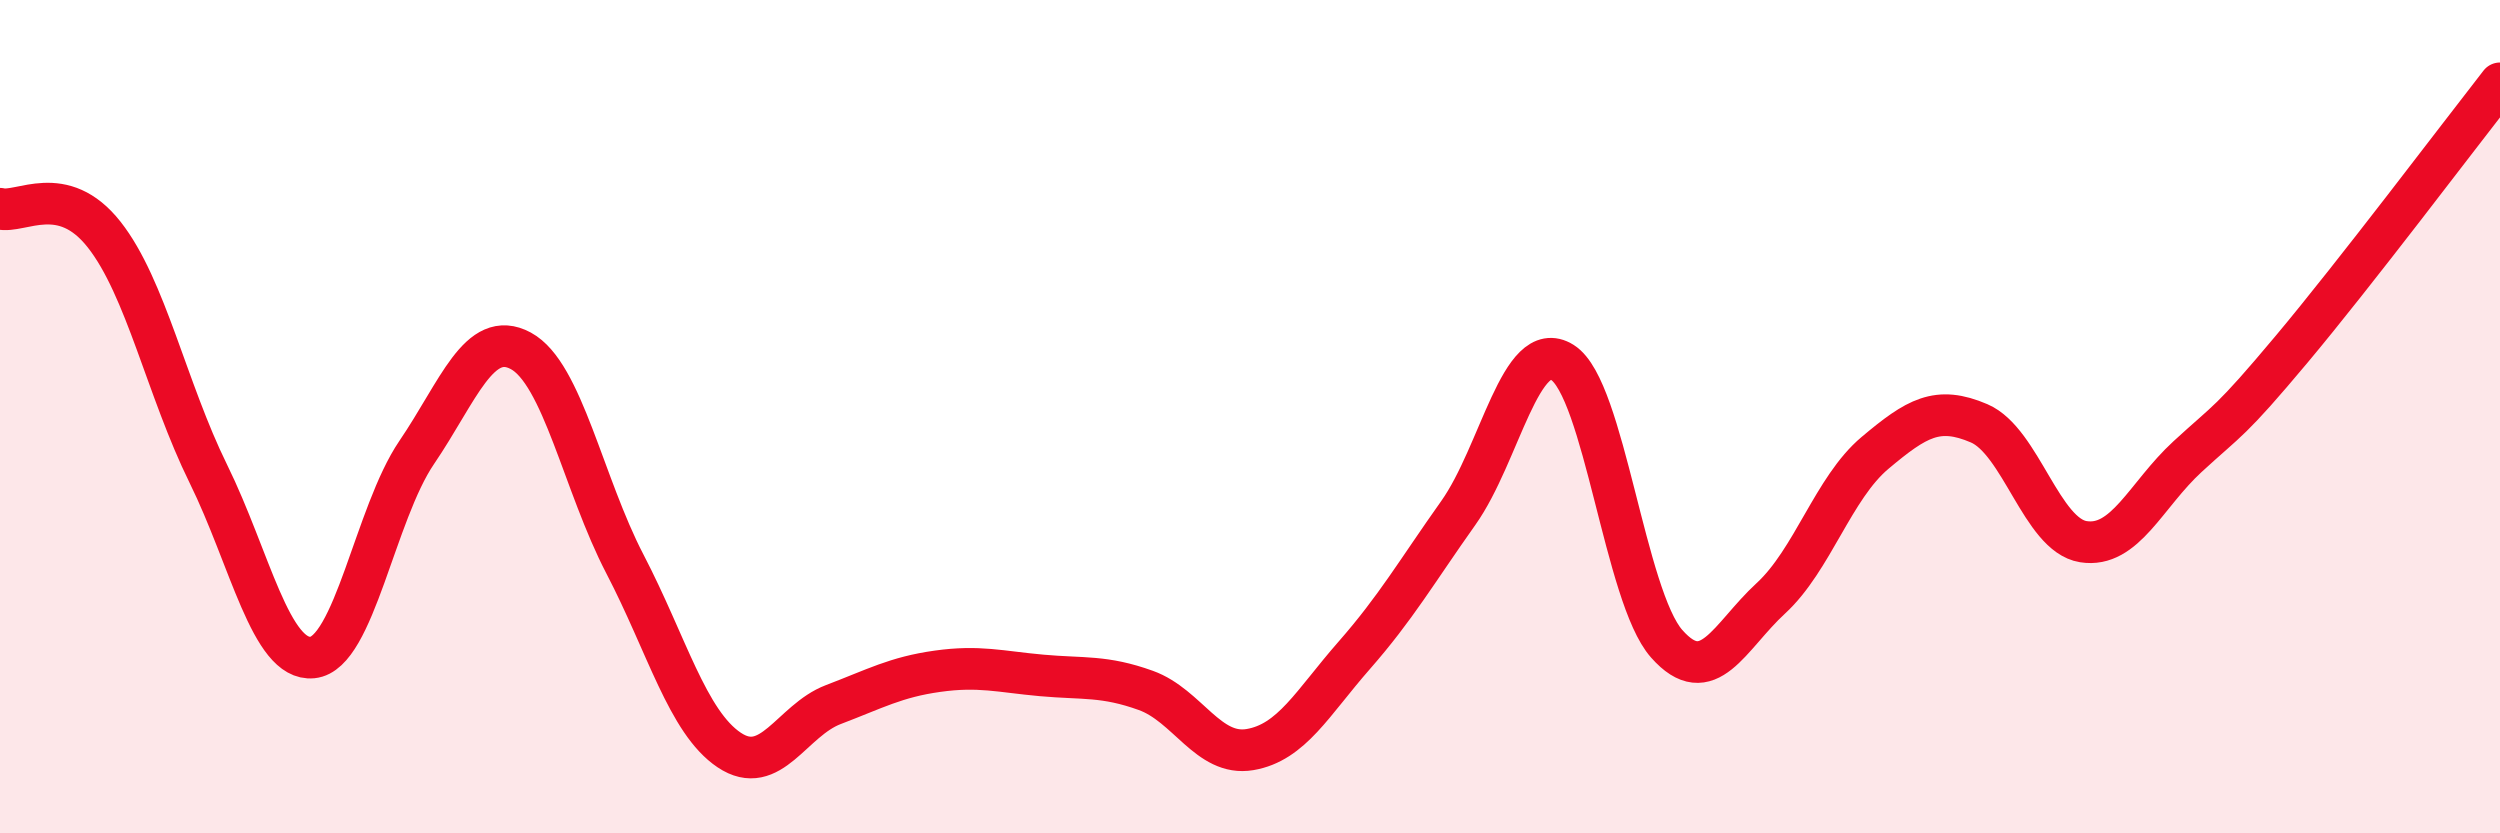 
    <svg width="60" height="20" viewBox="0 0 60 20" xmlns="http://www.w3.org/2000/svg">
      <path
        d="M 0,5.01 C 0.5,5.13 1.5,4.36 2.5,5.63 C 3.5,6.9 4,9.34 5,11.37 C 6,13.4 6.5,15.88 7.5,15.78 C 8.5,15.68 9,12.33 10,10.86 C 11,9.39 11.5,7.88 12.5,8.42 C 13.5,8.96 14,11.62 15,13.54 C 16,15.46 16.5,17.33 17.5,18 C 18.5,18.67 19,17.29 20,16.91 C 21,16.53 21.5,16.25 22.5,16.11 C 23.5,15.97 24,16.12 25,16.21 C 26,16.3 26.5,16.21 27.5,16.57 C 28.5,16.93 29,18.16 30,17.99 C 31,17.82 31.5,16.87 32.5,15.73 C 33.5,14.59 34,13.72 35,12.31 C 36,10.9 36.5,8.07 37.5,8.7 C 38.5,9.33 39,14.32 40,15.45 C 41,16.58 41.5,15.28 42.5,14.36 C 43.5,13.44 44,11.71 45,10.87 C 46,10.03 46.5,9.73 47.5,10.16 C 48.5,10.59 49,12.84 50,13 C 51,13.16 51.5,11.88 52.5,10.96 C 53.5,10.04 53.5,10.17 55,8.38 C 56.5,6.59 59,3.28 60,2L60 20L0 20Z"
        fill="#EB0A25"
        opacity="0.1"
        stroke-linecap="round"
        stroke-linejoin="round"
      />
      <path
        d="M 0,5.01 C 0.5,5.13 1.5,4.36 2.5,5.63 C 3.5,6.9 4,9.34 5,11.37 C 6,13.4 6.5,15.88 7.5,15.78 C 8.5,15.68 9,12.33 10,10.86 C 11,9.39 11.5,7.88 12.5,8.42 C 13.5,8.96 14,11.62 15,13.54 C 16,15.46 16.5,17.33 17.5,18 C 18.5,18.67 19,17.29 20,16.91 C 21,16.53 21.5,16.25 22.5,16.11 C 23.5,15.97 24,16.12 25,16.21 C 26,16.3 26.5,16.21 27.5,16.57 C 28.5,16.93 29,18.16 30,17.99 C 31,17.82 31.5,16.87 32.5,15.73 C 33.5,14.59 34,13.72 35,12.31 C 36,10.9 36.5,8.07 37.5,8.7 C 38.5,9.33 39,14.32 40,15.45 C 41,16.58 41.5,15.28 42.5,14.36 C 43.5,13.44 44,11.71 45,10.87 C 46,10.03 46.5,9.73 47.5,10.16 C 48.5,10.59 49,12.84 50,13 C 51,13.16 51.5,11.88 52.5,10.96 C 53.5,10.04 53.5,10.17 55,8.38 C 56.5,6.59 59,3.28 60,2"
        stroke="#EB0A25"
        stroke-width="1"
        fill="none"
        stroke-linecap="round"
        stroke-linejoin="round"
      />
    </svg>
  